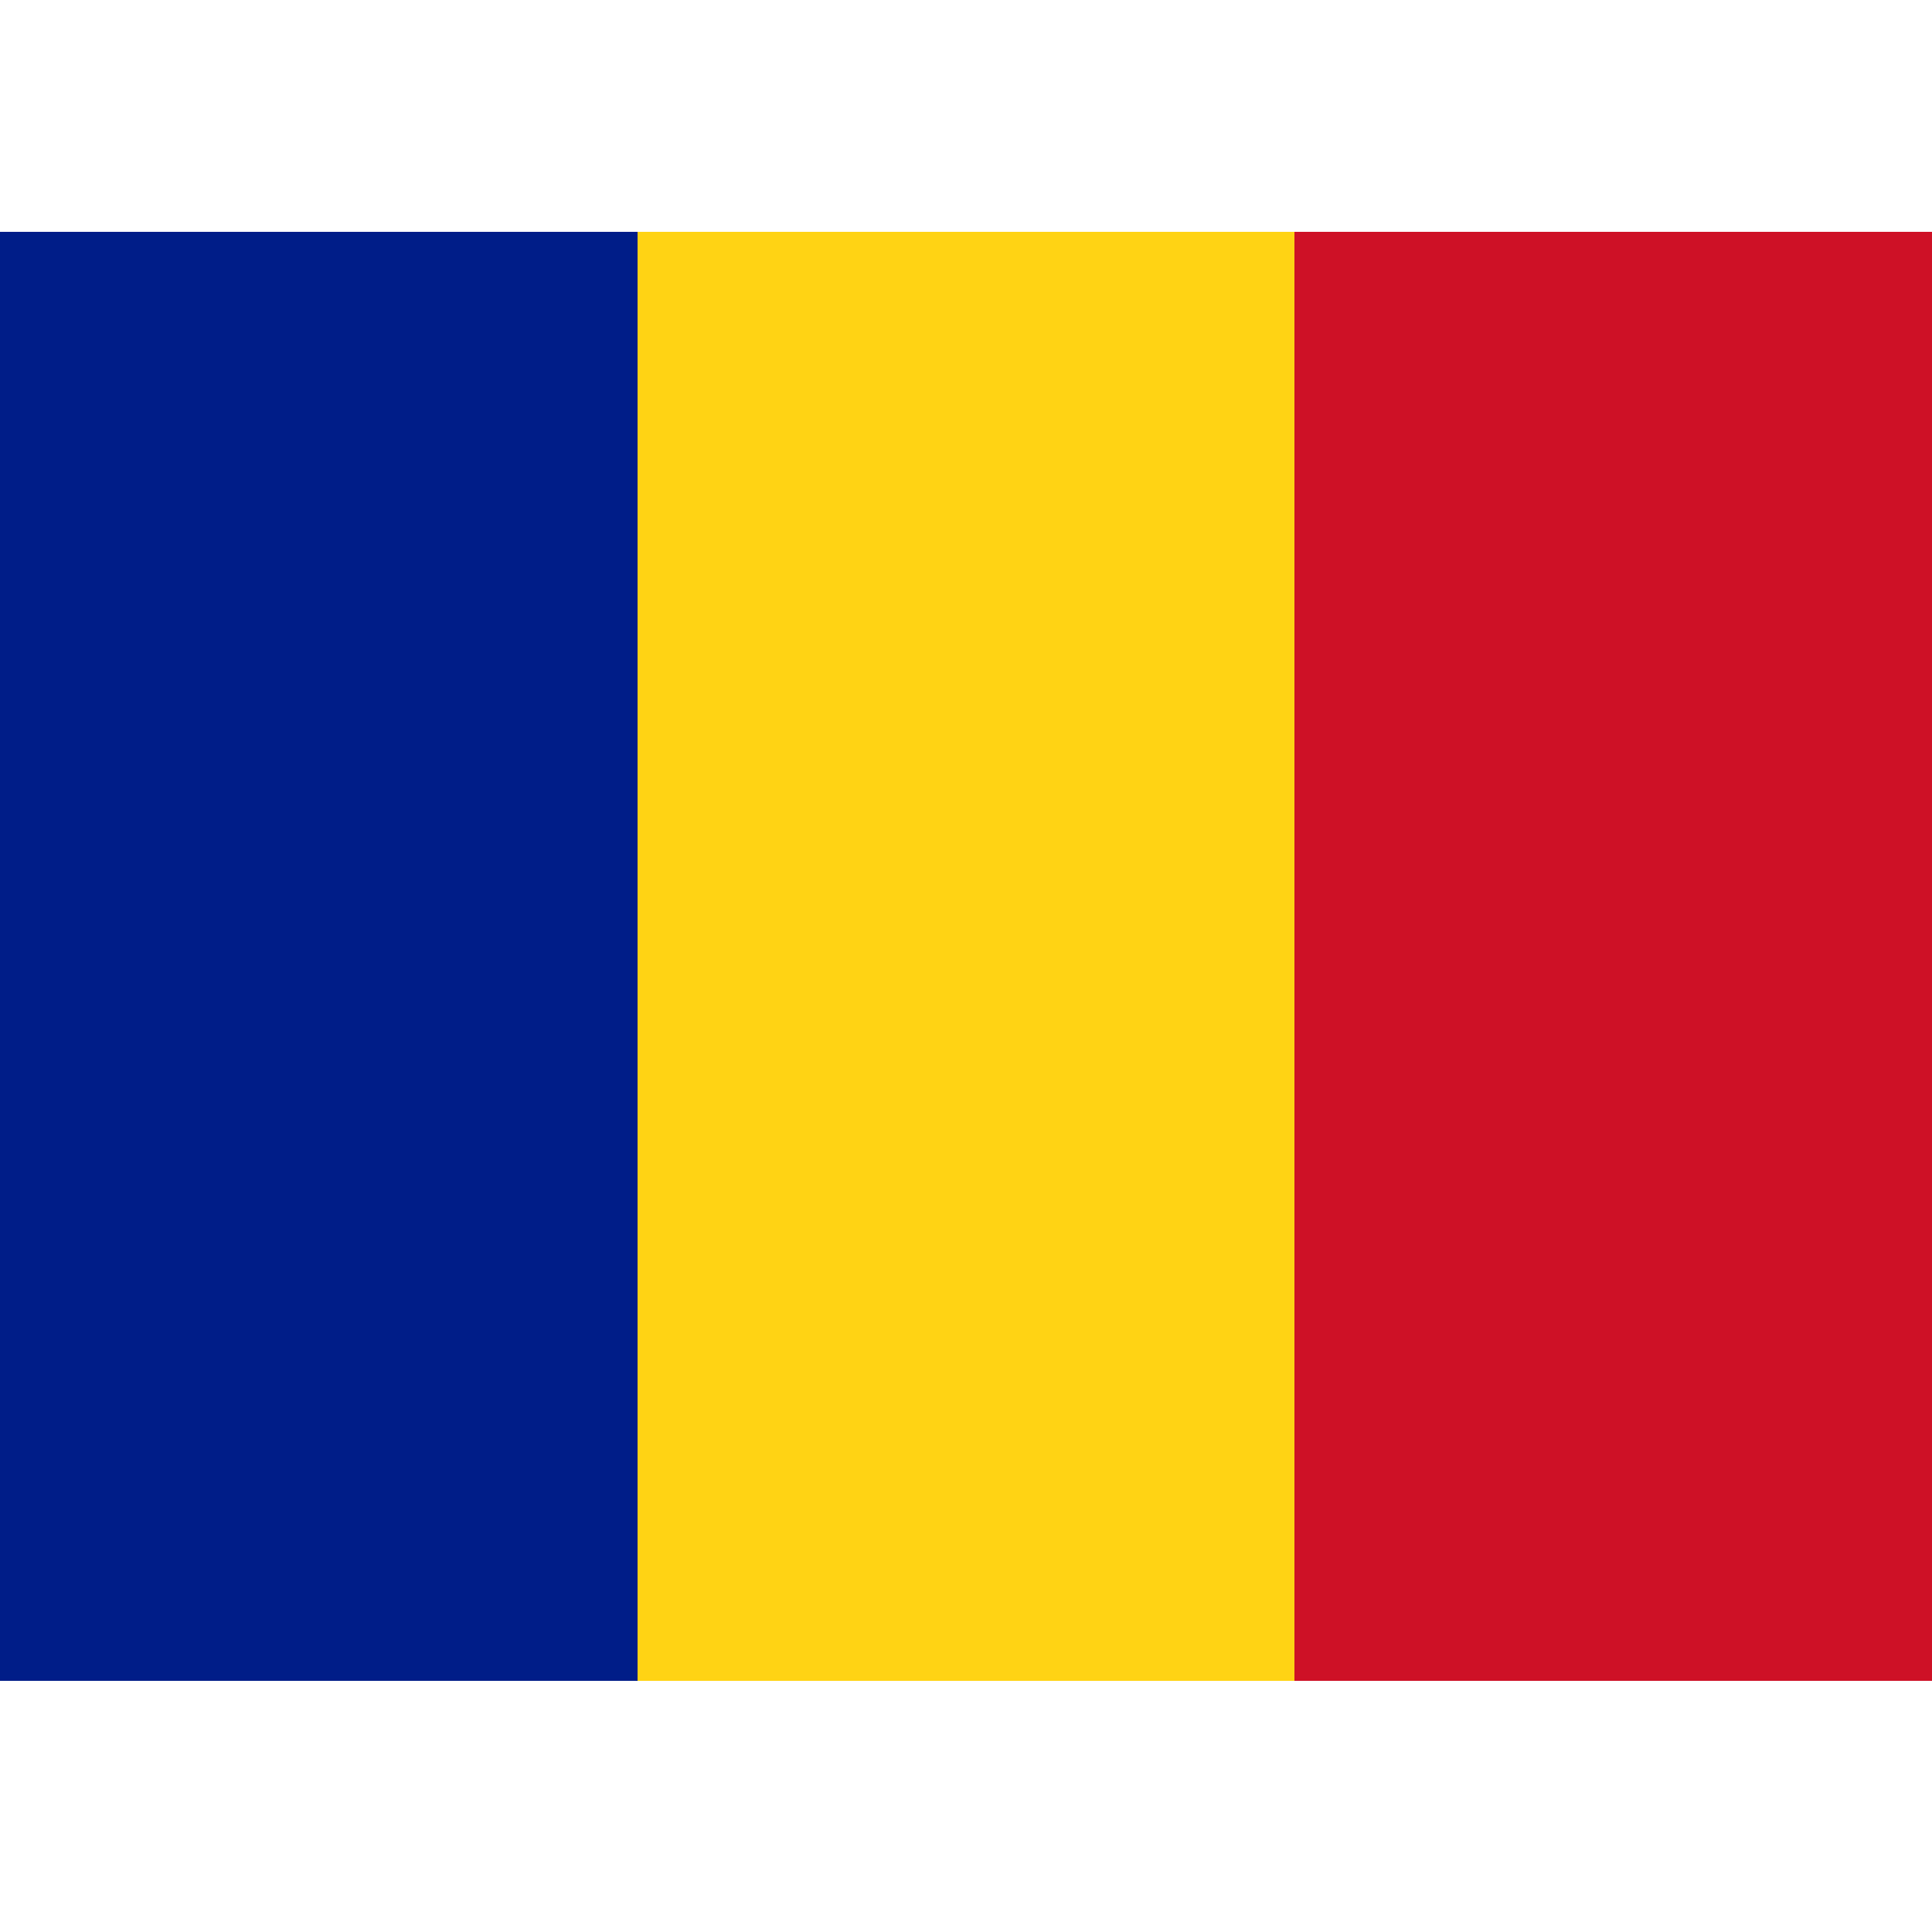 <svg width="100" height="100" viewBox="0 0 100 100" xmlns="http://www.w3.org/2000/svg">
<defs>
<style>.cls-1 {
        fill: #001d88;
      }
      .cls-2 {
        fill: #ce1126;
      }
      .cls-3 {
        fill: #ffd314;
      }</style>
</defs>
<rect class="cls-1" y="12" width="35" height="75"/>
<rect class="cls-2" x="65" y="12" width="35" height="75"/>
<rect class="cls-3" x="33" y="12" width="34" height="75"/>
</svg>
